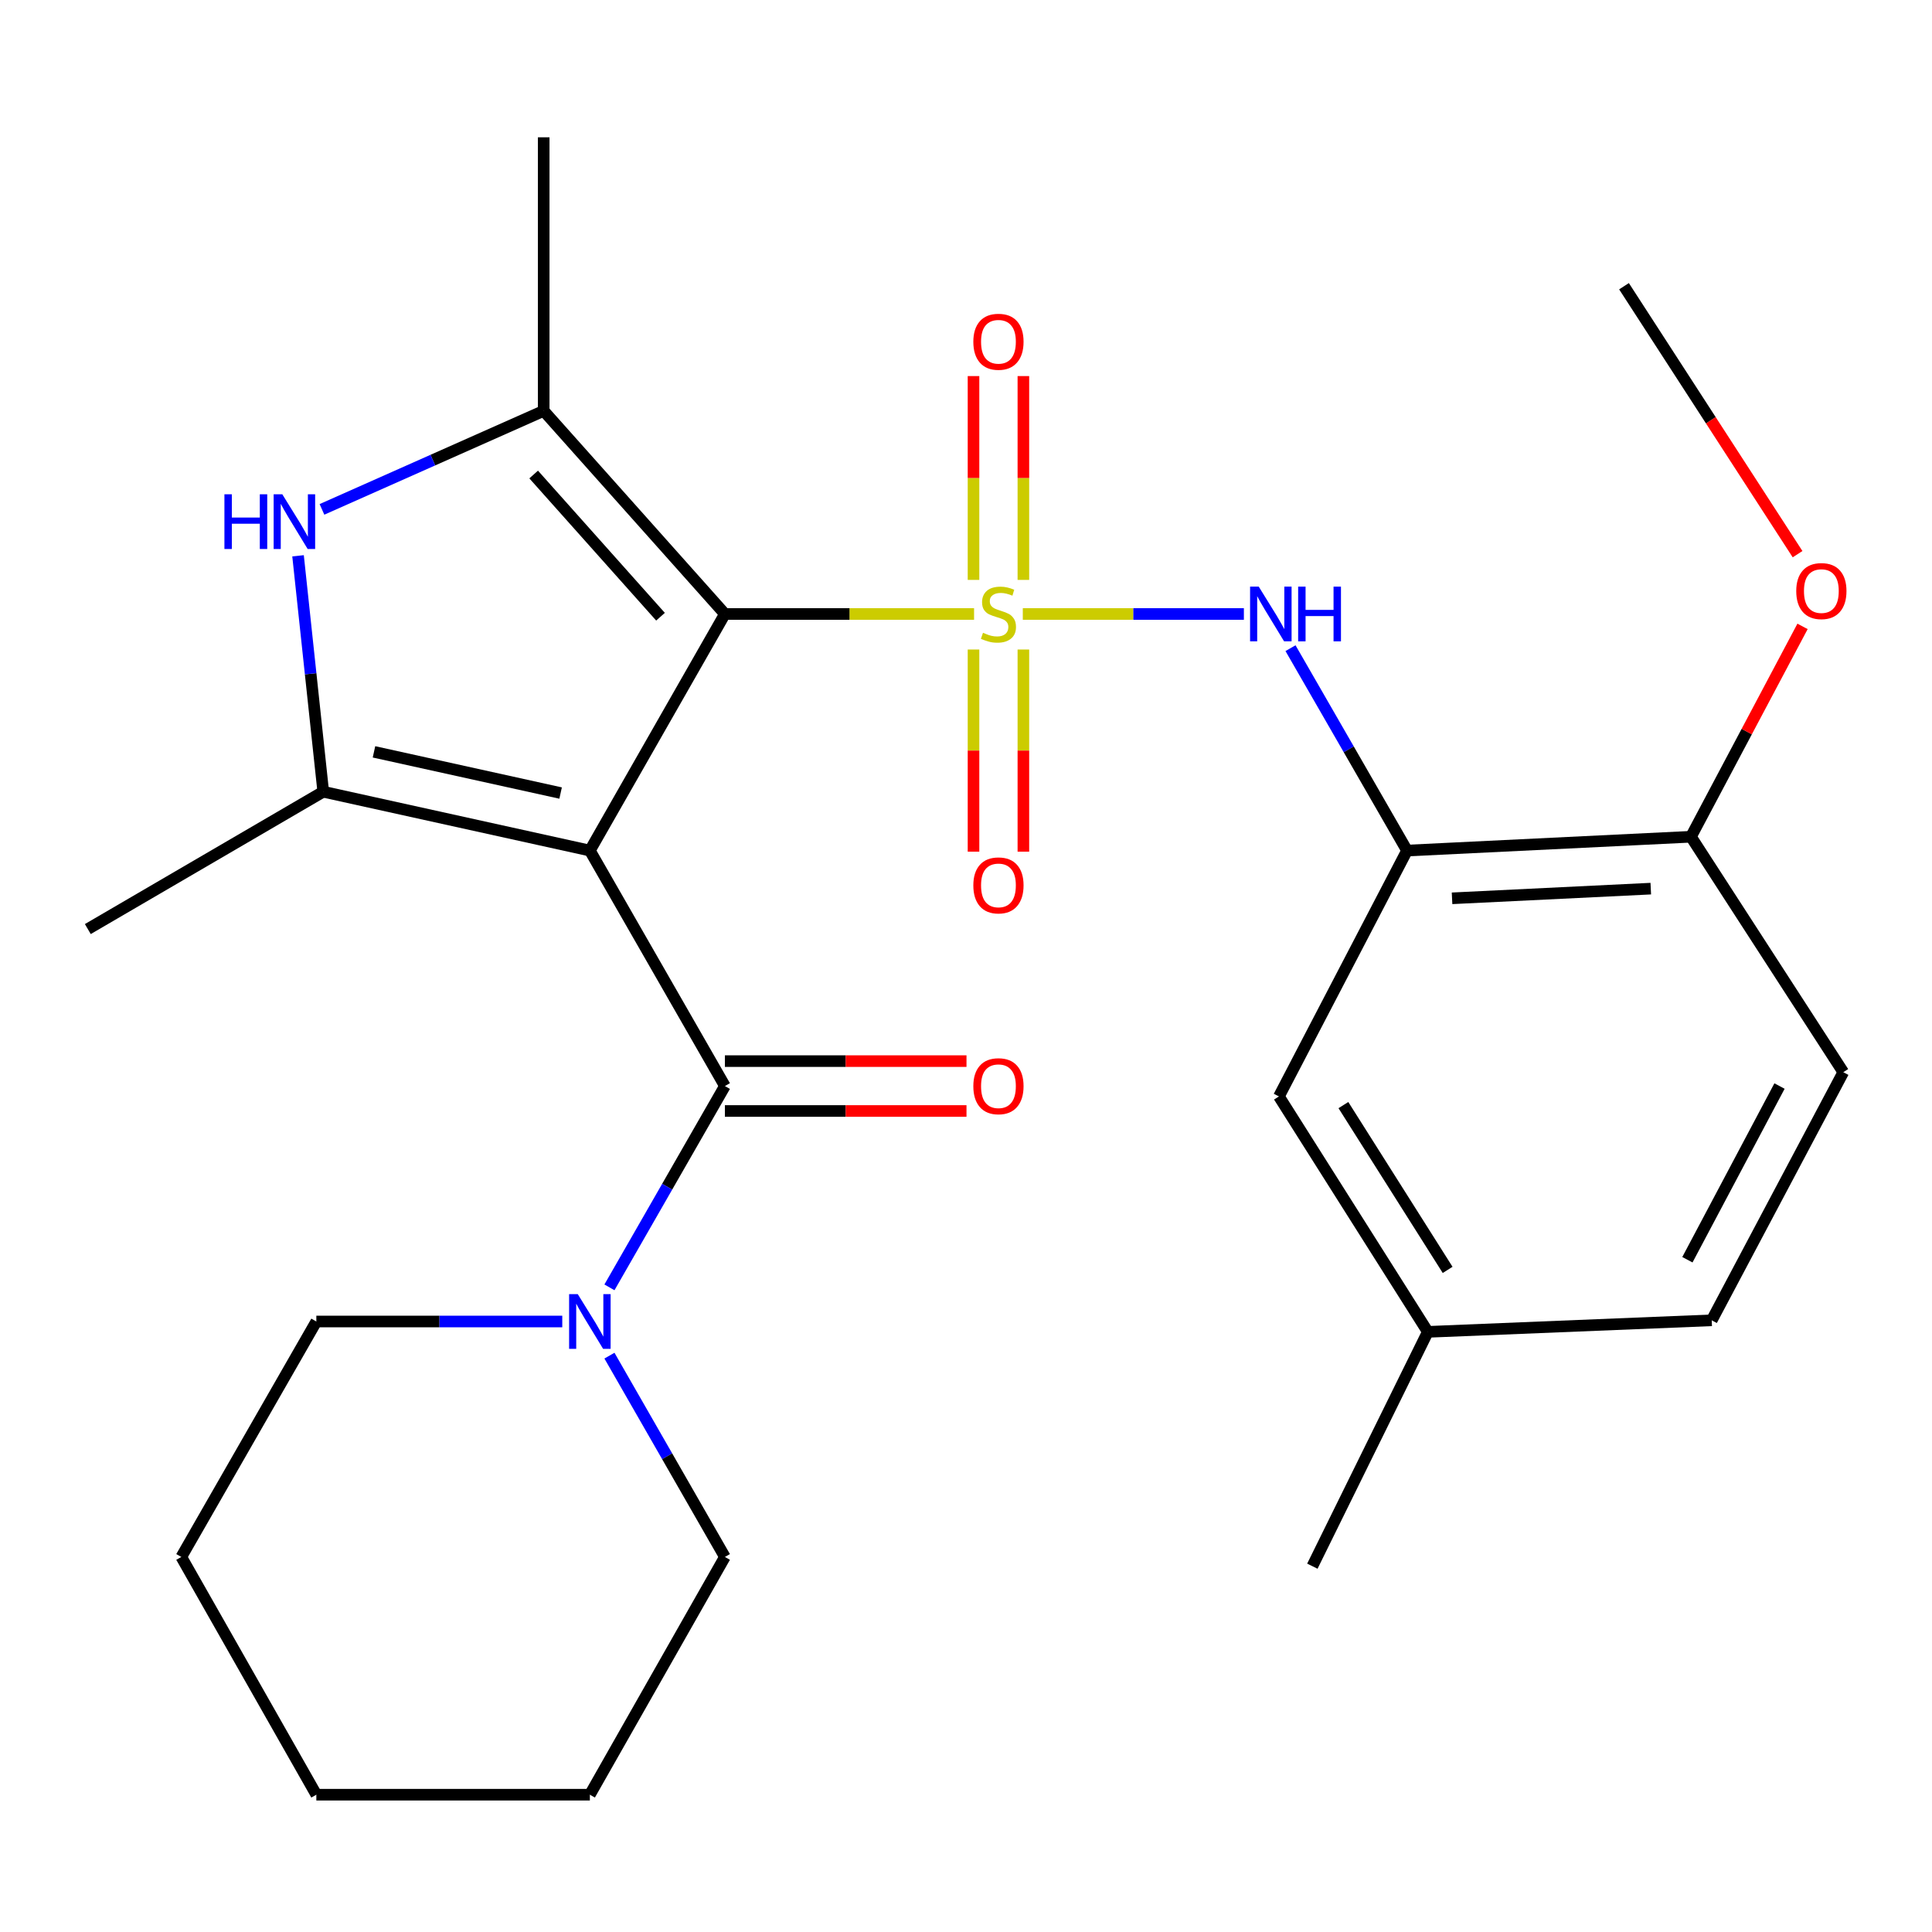 <?xml version='1.0' encoding='iso-8859-1'?>
<svg version='1.1' baseProfile='full'
              xmlns='http://www.w3.org/2000/svg'
                      xmlns:rdkit='http://www.rdkit.org/xml'
                      xmlns:xlink='http://www.w3.org/1999/xlink'
                  xml:space='preserve'
width='1000px' height='1000px' viewBox='0 0 1000 1000'>
<!-- END OF HEADER -->
<rect style='opacity:1.0;fill:#FFFFFF;stroke:none' width='1000' height='1000' x='0' y='0'> </rect>
<path class='bond-1' d='M 504.176,317.799 L 439.692,317.799' style='fill:none;fill-rule:evenodd;stroke:#CCCC00;stroke-width:6px;stroke-linecap:butt;stroke-linejoin:miter;stroke-opacity:1' />
<path class='bond-1' d='M 439.692,317.799 L 375.208,317.799' style='fill:none;fill-rule:evenodd;stroke:#000000;stroke-width:6px;stroke-linecap:butt;stroke-linejoin:miter;stroke-opacity:1' />
<path class='bond-6' d='M 529.4,317.799 L 586.615,317.799' style='fill:none;fill-rule:evenodd;stroke:#CCCC00;stroke-width:6px;stroke-linecap:butt;stroke-linejoin:miter;stroke-opacity:1' />
<path class='bond-6' d='M 586.615,317.799 L 643.831,317.799' style='fill:none;fill-rule:evenodd;stroke:#0000FF;stroke-width:6px;stroke-linecap:butt;stroke-linejoin:miter;stroke-opacity:1' />
<path class='bond-9' d='M 529.702,300.155 L 529.702,247.406' style='fill:none;fill-rule:evenodd;stroke:#CCCC00;stroke-width:6px;stroke-linecap:butt;stroke-linejoin:miter;stroke-opacity:1' />
<path class='bond-9' d='M 529.702,247.406 L 529.702,194.658' style='fill:none;fill-rule:evenodd;stroke:#FF0000;stroke-width:6px;stroke-linecap:butt;stroke-linejoin:miter;stroke-opacity:1' />
<path class='bond-9' d='M 503.889,300.155 L 503.889,247.406' style='fill:none;fill-rule:evenodd;stroke:#CCCC00;stroke-width:6px;stroke-linecap:butt;stroke-linejoin:miter;stroke-opacity:1' />
<path class='bond-9' d='M 503.889,247.406 L 503.889,194.658' style='fill:none;fill-rule:evenodd;stroke:#FF0000;stroke-width:6px;stroke-linecap:butt;stroke-linejoin:miter;stroke-opacity:1' />
<path class='bond-10' d='M 503.889,336.189 L 503.889,388.508' style='fill:none;fill-rule:evenodd;stroke:#CCCC00;stroke-width:6px;stroke-linecap:butt;stroke-linejoin:miter;stroke-opacity:1' />
<path class='bond-10' d='M 503.889,388.508 L 503.889,440.826' style='fill:none;fill-rule:evenodd;stroke:#FF0000;stroke-width:6px;stroke-linecap:butt;stroke-linejoin:miter;stroke-opacity:1' />
<path class='bond-10' d='M 529.702,336.189 L 529.702,388.508' style='fill:none;fill-rule:evenodd;stroke:#CCCC00;stroke-width:6px;stroke-linecap:butt;stroke-linejoin:miter;stroke-opacity:1' />
<path class='bond-10' d='M 529.702,388.508 L 529.702,440.826' style='fill:none;fill-rule:evenodd;stroke:#FF0000;stroke-width:6px;stroke-linecap:butt;stroke-linejoin:miter;stroke-opacity:1' />
<path class='bond-0' d='M 305.311,440.256 L 375.208,317.799' style='fill:none;fill-rule:evenodd;stroke:#000000;stroke-width:6px;stroke-linecap:butt;stroke-linejoin:miter;stroke-opacity:1' />
<path class='bond-2' d='M 305.311,440.256 L 167.309,409.796' style='fill:none;fill-rule:evenodd;stroke:#000000;stroke-width:6px;stroke-linecap:butt;stroke-linejoin:miter;stroke-opacity:1' />
<path class='bond-2' d='M 290.174,410.48 L 193.573,389.158' style='fill:none;fill-rule:evenodd;stroke:#000000;stroke-width:6px;stroke-linecap:butt;stroke-linejoin:miter;stroke-opacity:1' />
<path class='bond-4' d='M 305.311,440.256 L 375.208,562.139' style='fill:none;fill-rule:evenodd;stroke:#000000;stroke-width:6px;stroke-linecap:butt;stroke-linejoin:miter;stroke-opacity:1' />
<path class='bond-3' d='M 375.208,317.799 L 281.419,212.652' style='fill:none;fill-rule:evenodd;stroke:#000000;stroke-width:6px;stroke-linecap:butt;stroke-linejoin:miter;stroke-opacity:1' />
<path class='bond-3' d='M 341.876,319.21 L 276.224,245.607' style='fill:none;fill-rule:evenodd;stroke:#000000;stroke-width:6px;stroke-linecap:butt;stroke-linejoin:miter;stroke-opacity:1' />
<path class='bond-16' d='M 167.309,409.796 L 45.455,480.884' style='fill:none;fill-rule:evenodd;stroke:#000000;stroke-width:6px;stroke-linecap:butt;stroke-linejoin:miter;stroke-opacity:1' />
<path class='bond-27' d='M 167.309,409.796 L 160.788,348.736' style='fill:none;fill-rule:evenodd;stroke:#000000;stroke-width:6px;stroke-linecap:butt;stroke-linejoin:miter;stroke-opacity:1' />
<path class='bond-27' d='M 160.788,348.736 L 154.267,287.676' style='fill:none;fill-rule:evenodd;stroke:#0000FF;stroke-width:6px;stroke-linecap:butt;stroke-linejoin:miter;stroke-opacity:1' />
<path class='bond-5' d='M 281.419,212.652 L 224.035,238.156' style='fill:none;fill-rule:evenodd;stroke:#000000;stroke-width:6px;stroke-linecap:butt;stroke-linejoin:miter;stroke-opacity:1' />
<path class='bond-5' d='M 224.035,238.156 L 166.65,263.659' style='fill:none;fill-rule:evenodd;stroke:#0000FF;stroke-width:6px;stroke-linecap:butt;stroke-linejoin:miter;stroke-opacity:1' />
<path class='bond-17' d='M 281.419,212.652 L 281.419,71.065' style='fill:none;fill-rule:evenodd;stroke:#000000;stroke-width:6px;stroke-linecap:butt;stroke-linejoin:miter;stroke-opacity:1' />
<path class='bond-8' d='M 375.208,562.139 L 345.327,614.237' style='fill:none;fill-rule:evenodd;stroke:#000000;stroke-width:6px;stroke-linecap:butt;stroke-linejoin:miter;stroke-opacity:1' />
<path class='bond-8' d='M 345.327,614.237 L 315.447,666.335' style='fill:none;fill-rule:evenodd;stroke:#0000FF;stroke-width:6px;stroke-linecap:butt;stroke-linejoin:miter;stroke-opacity:1' />
<path class='bond-12' d='M 375.208,575.046 L 437.732,575.046' style='fill:none;fill-rule:evenodd;stroke:#000000;stroke-width:6px;stroke-linecap:butt;stroke-linejoin:miter;stroke-opacity:1' />
<path class='bond-12' d='M 437.732,575.046 L 500.256,575.046' style='fill:none;fill-rule:evenodd;stroke:#FF0000;stroke-width:6px;stroke-linecap:butt;stroke-linejoin:miter;stroke-opacity:1' />
<path class='bond-12' d='M 375.208,549.232 L 437.732,549.232' style='fill:none;fill-rule:evenodd;stroke:#000000;stroke-width:6px;stroke-linecap:butt;stroke-linejoin:miter;stroke-opacity:1' />
<path class='bond-12' d='M 437.732,549.232 L 500.256,549.232' style='fill:none;fill-rule:evenodd;stroke:#FF0000;stroke-width:6px;stroke-linecap:butt;stroke-linejoin:miter;stroke-opacity:1' />
<path class='bond-7' d='M 667.966,335.492 L 698.123,387.874' style='fill:none;fill-rule:evenodd;stroke:#0000FF;stroke-width:6px;stroke-linecap:butt;stroke-linejoin:miter;stroke-opacity:1' />
<path class='bond-7' d='M 698.123,387.874 L 728.28,440.256' style='fill:none;fill-rule:evenodd;stroke:#000000;stroke-width:6px;stroke-linecap:butt;stroke-linejoin:miter;stroke-opacity:1' />
<path class='bond-11' d='M 728.28,440.256 L 875.231,433.1' style='fill:none;fill-rule:evenodd;stroke:#000000;stroke-width:6px;stroke-linecap:butt;stroke-linejoin:miter;stroke-opacity:1' />
<path class='bond-11' d='M 751.578,464.966 L 854.444,459.956' style='fill:none;fill-rule:evenodd;stroke:#000000;stroke-width:6px;stroke-linecap:butt;stroke-linejoin:miter;stroke-opacity:1' />
<path class='bond-13' d='M 728.28,440.256 L 661.968,567.517' style='fill:none;fill-rule:evenodd;stroke:#000000;stroke-width:6px;stroke-linecap:butt;stroke-linejoin:miter;stroke-opacity:1' />
<path class='bond-20' d='M 291.032,684.008 L 227.385,684.008' style='fill:none;fill-rule:evenodd;stroke:#0000FF;stroke-width:6px;stroke-linecap:butt;stroke-linejoin:miter;stroke-opacity:1' />
<path class='bond-20' d='M 227.385,684.008 L 163.738,684.008' style='fill:none;fill-rule:evenodd;stroke:#000000;stroke-width:6px;stroke-linecap:butt;stroke-linejoin:miter;stroke-opacity:1' />
<path class='bond-21' d='M 315.447,701.68 L 345.327,753.778' style='fill:none;fill-rule:evenodd;stroke:#0000FF;stroke-width:6px;stroke-linecap:butt;stroke-linejoin:miter;stroke-opacity:1' />
<path class='bond-21' d='M 345.327,753.778 L 375.208,805.876' style='fill:none;fill-rule:evenodd;stroke:#000000;stroke-width:6px;stroke-linecap:butt;stroke-linejoin:miter;stroke-opacity:1' />
<path class='bond-14' d='M 875.231,433.1 L 954.091,554.968' style='fill:none;fill-rule:evenodd;stroke:#000000;stroke-width:6px;stroke-linecap:butt;stroke-linejoin:miter;stroke-opacity:1' />
<path class='bond-19' d='M 875.231,433.1 L 904.112,378.657' style='fill:none;fill-rule:evenodd;stroke:#000000;stroke-width:6px;stroke-linecap:butt;stroke-linejoin:miter;stroke-opacity:1' />
<path class='bond-19' d='M 904.112,378.657 L 932.993,324.215' style='fill:none;fill-rule:evenodd;stroke:#FF0000;stroke-width:6px;stroke-linecap:butt;stroke-linejoin:miter;stroke-opacity:1' />
<path class='bond-15' d='M 661.968,567.517 L 739.036,689.371' style='fill:none;fill-rule:evenodd;stroke:#000000;stroke-width:6px;stroke-linecap:butt;stroke-linejoin:miter;stroke-opacity:1' />
<path class='bond-15' d='M 695.344,571.997 L 749.292,657.295' style='fill:none;fill-rule:evenodd;stroke:#000000;stroke-width:6px;stroke-linecap:butt;stroke-linejoin:miter;stroke-opacity:1' />
<path class='bond-28' d='M 954.091,554.968 L 885.986,683.391' style='fill:none;fill-rule:evenodd;stroke:#000000;stroke-width:6px;stroke-linecap:butt;stroke-linejoin:miter;stroke-opacity:1' />
<path class='bond-28' d='M 921.07,562.138 L 873.397,652.034' style='fill:none;fill-rule:evenodd;stroke:#000000;stroke-width:6px;stroke-linecap:butt;stroke-linejoin:miter;stroke-opacity:1' />
<path class='bond-18' d='M 739.036,689.371 L 885.986,683.391' style='fill:none;fill-rule:evenodd;stroke:#000000;stroke-width:6px;stroke-linecap:butt;stroke-linejoin:miter;stroke-opacity:1' />
<path class='bond-22' d='M 739.036,689.371 L 679.277,810.652' style='fill:none;fill-rule:evenodd;stroke:#000000;stroke-width:6px;stroke-linecap:butt;stroke-linejoin:miter;stroke-opacity:1' />
<path class='bond-23' d='M 930.415,286.836 L 885.499,217.492' style='fill:none;fill-rule:evenodd;stroke:#FF0000;stroke-width:6px;stroke-linecap:butt;stroke-linejoin:miter;stroke-opacity:1' />
<path class='bond-23' d='M 885.499,217.492 L 840.583,148.147' style='fill:none;fill-rule:evenodd;stroke:#000000;stroke-width:6px;stroke-linecap:butt;stroke-linejoin:miter;stroke-opacity:1' />
<path class='bond-24' d='M 163.738,684.008 L 93.841,805.876' style='fill:none;fill-rule:evenodd;stroke:#000000;stroke-width:6px;stroke-linecap:butt;stroke-linejoin:miter;stroke-opacity:1' />
<path class='bond-25' d='M 375.208,805.876 L 305.311,928.935' style='fill:none;fill-rule:evenodd;stroke:#000000;stroke-width:6px;stroke-linecap:butt;stroke-linejoin:miter;stroke-opacity:1' />
<path class='bond-29' d='M 93.841,805.876 L 163.738,928.935' style='fill:none;fill-rule:evenodd;stroke:#000000;stroke-width:6px;stroke-linecap:butt;stroke-linejoin:miter;stroke-opacity:1' />
<path class='bond-26' d='M 305.311,928.935 L 163.738,928.935' style='fill:none;fill-rule:evenodd;stroke:#000000;stroke-width:6px;stroke-linecap:butt;stroke-linejoin:miter;stroke-opacity:1' />
<path  class='atom-0' d='M 508.795 327.519
Q 509.115 327.639, 510.435 328.199
Q 511.755 328.759, 513.195 329.119
Q 514.675 329.439, 516.115 329.439
Q 518.795 329.439, 520.355 328.159
Q 521.915 326.839, 521.915 324.559
Q 521.915 322.999, 521.115 322.039
Q 520.355 321.079, 519.155 320.559
Q 517.955 320.039, 515.955 319.439
Q 513.435 318.679, 511.915 317.959
Q 510.435 317.239, 509.355 315.719
Q 508.315 314.199, 508.315 311.639
Q 508.315 308.079, 510.715 305.879
Q 513.155 303.679, 517.955 303.679
Q 521.235 303.679, 524.955 305.239
L 524.035 308.319
Q 520.635 306.919, 518.075 306.919
Q 515.315 306.919, 513.795 308.079
Q 512.275 309.199, 512.315 311.159
Q 512.315 312.679, 513.075 313.599
Q 513.875 314.519, 514.995 315.039
Q 516.155 315.559, 518.075 316.159
Q 520.635 316.959, 522.155 317.759
Q 523.675 318.559, 524.755 320.199
Q 525.875 321.799, 525.875 324.559
Q 525.875 328.479, 523.235 330.599
Q 520.635 332.679, 516.275 332.679
Q 513.755 332.679, 511.835 332.119
Q 509.955 331.599, 507.715 330.679
L 508.795 327.519
' fill='#CCCC00'/>
<path  class='atom-6' d='M 116.16 255.841
L 120 255.841
L 120 267.881
L 134.48 267.881
L 134.48 255.841
L 138.32 255.841
L 138.32 284.161
L 134.48 284.161
L 134.48 271.081
L 120 271.081
L 120 284.161
L 116.16 284.161
L 116.16 255.841
' fill='#0000FF'/>
<path  class='atom-6' d='M 146.12 255.841
L 155.4 270.841
Q 156.32 272.321, 157.8 275.001
Q 159.28 277.681, 159.36 277.841
L 159.36 255.841
L 163.12 255.841
L 163.12 284.161
L 159.24 284.161
L 149.28 267.761
Q 148.12 265.841, 146.88 263.641
Q 145.68 261.441, 145.32 260.761
L 145.32 284.161
L 141.64 284.161
L 141.64 255.841
L 146.12 255.841
' fill='#0000FF'/>
<path  class='atom-7' d='M 651.52 303.639
L 660.8 318.639
Q 661.72 320.119, 663.2 322.799
Q 664.68 325.479, 664.76 325.639
L 664.76 303.639
L 668.52 303.639
L 668.52 331.959
L 664.64 331.959
L 654.68 315.559
Q 653.52 313.639, 652.28 311.439
Q 651.08 309.239, 650.72 308.559
L 650.72 331.959
L 647.04 331.959
L 647.04 303.639
L 651.52 303.639
' fill='#0000FF'/>
<path  class='atom-7' d='M 671.92 303.639
L 675.76 303.639
L 675.76 315.679
L 690.24 315.679
L 690.24 303.639
L 694.08 303.639
L 694.08 331.959
L 690.24 331.959
L 690.24 318.879
L 675.76 318.879
L 675.76 331.959
L 671.92 331.959
L 671.92 303.639
' fill='#0000FF'/>
<path  class='atom-9' d='M 299.051 669.848
L 308.331 684.848
Q 309.251 686.328, 310.731 689.008
Q 312.211 691.688, 312.291 691.848
L 312.291 669.848
L 316.051 669.848
L 316.051 698.168
L 312.171 698.168
L 302.211 681.768
Q 301.051 679.848, 299.811 677.648
Q 298.611 675.448, 298.251 674.768
L 298.251 698.168
L 294.571 698.168
L 294.571 669.848
L 299.051 669.848
' fill='#0000FF'/>
<path  class='atom-10' d='M 503.795 176.894
Q 503.795 170.094, 507.155 166.294
Q 510.515 162.494, 516.795 162.494
Q 523.075 162.494, 526.435 166.294
Q 529.795 170.094, 529.795 176.894
Q 529.795 183.774, 526.395 187.694
Q 522.995 191.574, 516.795 191.574
Q 510.555 191.574, 507.155 187.694
Q 503.795 183.814, 503.795 176.894
M 516.795 188.374
Q 521.115 188.374, 523.435 185.494
Q 525.795 182.574, 525.795 176.894
Q 525.795 171.334, 523.435 168.534
Q 521.115 165.694, 516.795 165.694
Q 512.475 165.694, 510.115 168.494
Q 507.795 171.294, 507.795 176.894
Q 507.795 182.614, 510.115 185.494
Q 512.475 188.374, 516.795 188.374
' fill='#FF0000'/>
<path  class='atom-11' d='M 503.795 458.276
Q 503.795 451.476, 507.155 447.676
Q 510.515 443.876, 516.795 443.876
Q 523.075 443.876, 526.435 447.676
Q 529.795 451.476, 529.795 458.276
Q 529.795 465.156, 526.395 469.076
Q 522.995 472.956, 516.795 472.956
Q 510.555 472.956, 507.155 469.076
Q 503.795 465.196, 503.795 458.276
M 516.795 469.756
Q 521.115 469.756, 523.435 466.876
Q 525.795 463.956, 525.795 458.276
Q 525.795 452.716, 523.435 449.916
Q 521.115 447.076, 516.795 447.076
Q 512.475 447.076, 510.115 449.876
Q 507.795 452.676, 507.795 458.276
Q 507.795 463.996, 510.115 466.876
Q 512.475 469.756, 516.795 469.756
' fill='#FF0000'/>
<path  class='atom-13' d='M 503.795 562.219
Q 503.795 555.419, 507.155 551.619
Q 510.515 547.819, 516.795 547.819
Q 523.075 547.819, 526.435 551.619
Q 529.795 555.419, 529.795 562.219
Q 529.795 569.099, 526.395 573.019
Q 522.995 576.899, 516.795 576.899
Q 510.555 576.899, 507.155 573.019
Q 503.795 569.139, 503.795 562.219
M 516.795 573.699
Q 521.115 573.699, 523.435 570.819
Q 525.795 567.899, 525.795 562.219
Q 525.795 556.659, 523.435 553.859
Q 521.115 551.019, 516.795 551.019
Q 512.475 551.019, 510.115 553.819
Q 507.795 556.619, 507.795 562.219
Q 507.795 567.939, 510.115 570.819
Q 512.475 573.699, 516.795 573.699
' fill='#FF0000'/>
<path  class='atom-20' d='M 929.733 305.934
Q 929.733 299.134, 933.093 295.334
Q 936.453 291.534, 942.733 291.534
Q 949.013 291.534, 952.373 295.334
Q 955.733 299.134, 955.733 305.934
Q 955.733 312.814, 952.333 316.734
Q 948.933 320.614, 942.733 320.614
Q 936.493 320.614, 933.093 316.734
Q 929.733 312.854, 929.733 305.934
M 942.733 317.414
Q 947.053 317.414, 949.373 314.534
Q 951.733 311.614, 951.733 305.934
Q 951.733 300.374, 949.373 297.574
Q 947.053 294.734, 942.733 294.734
Q 938.413 294.734, 936.053 297.534
Q 933.733 300.334, 933.733 305.934
Q 933.733 311.654, 936.053 314.534
Q 938.413 317.414, 942.733 317.414
' fill='#FF0000'/>
</svg>
